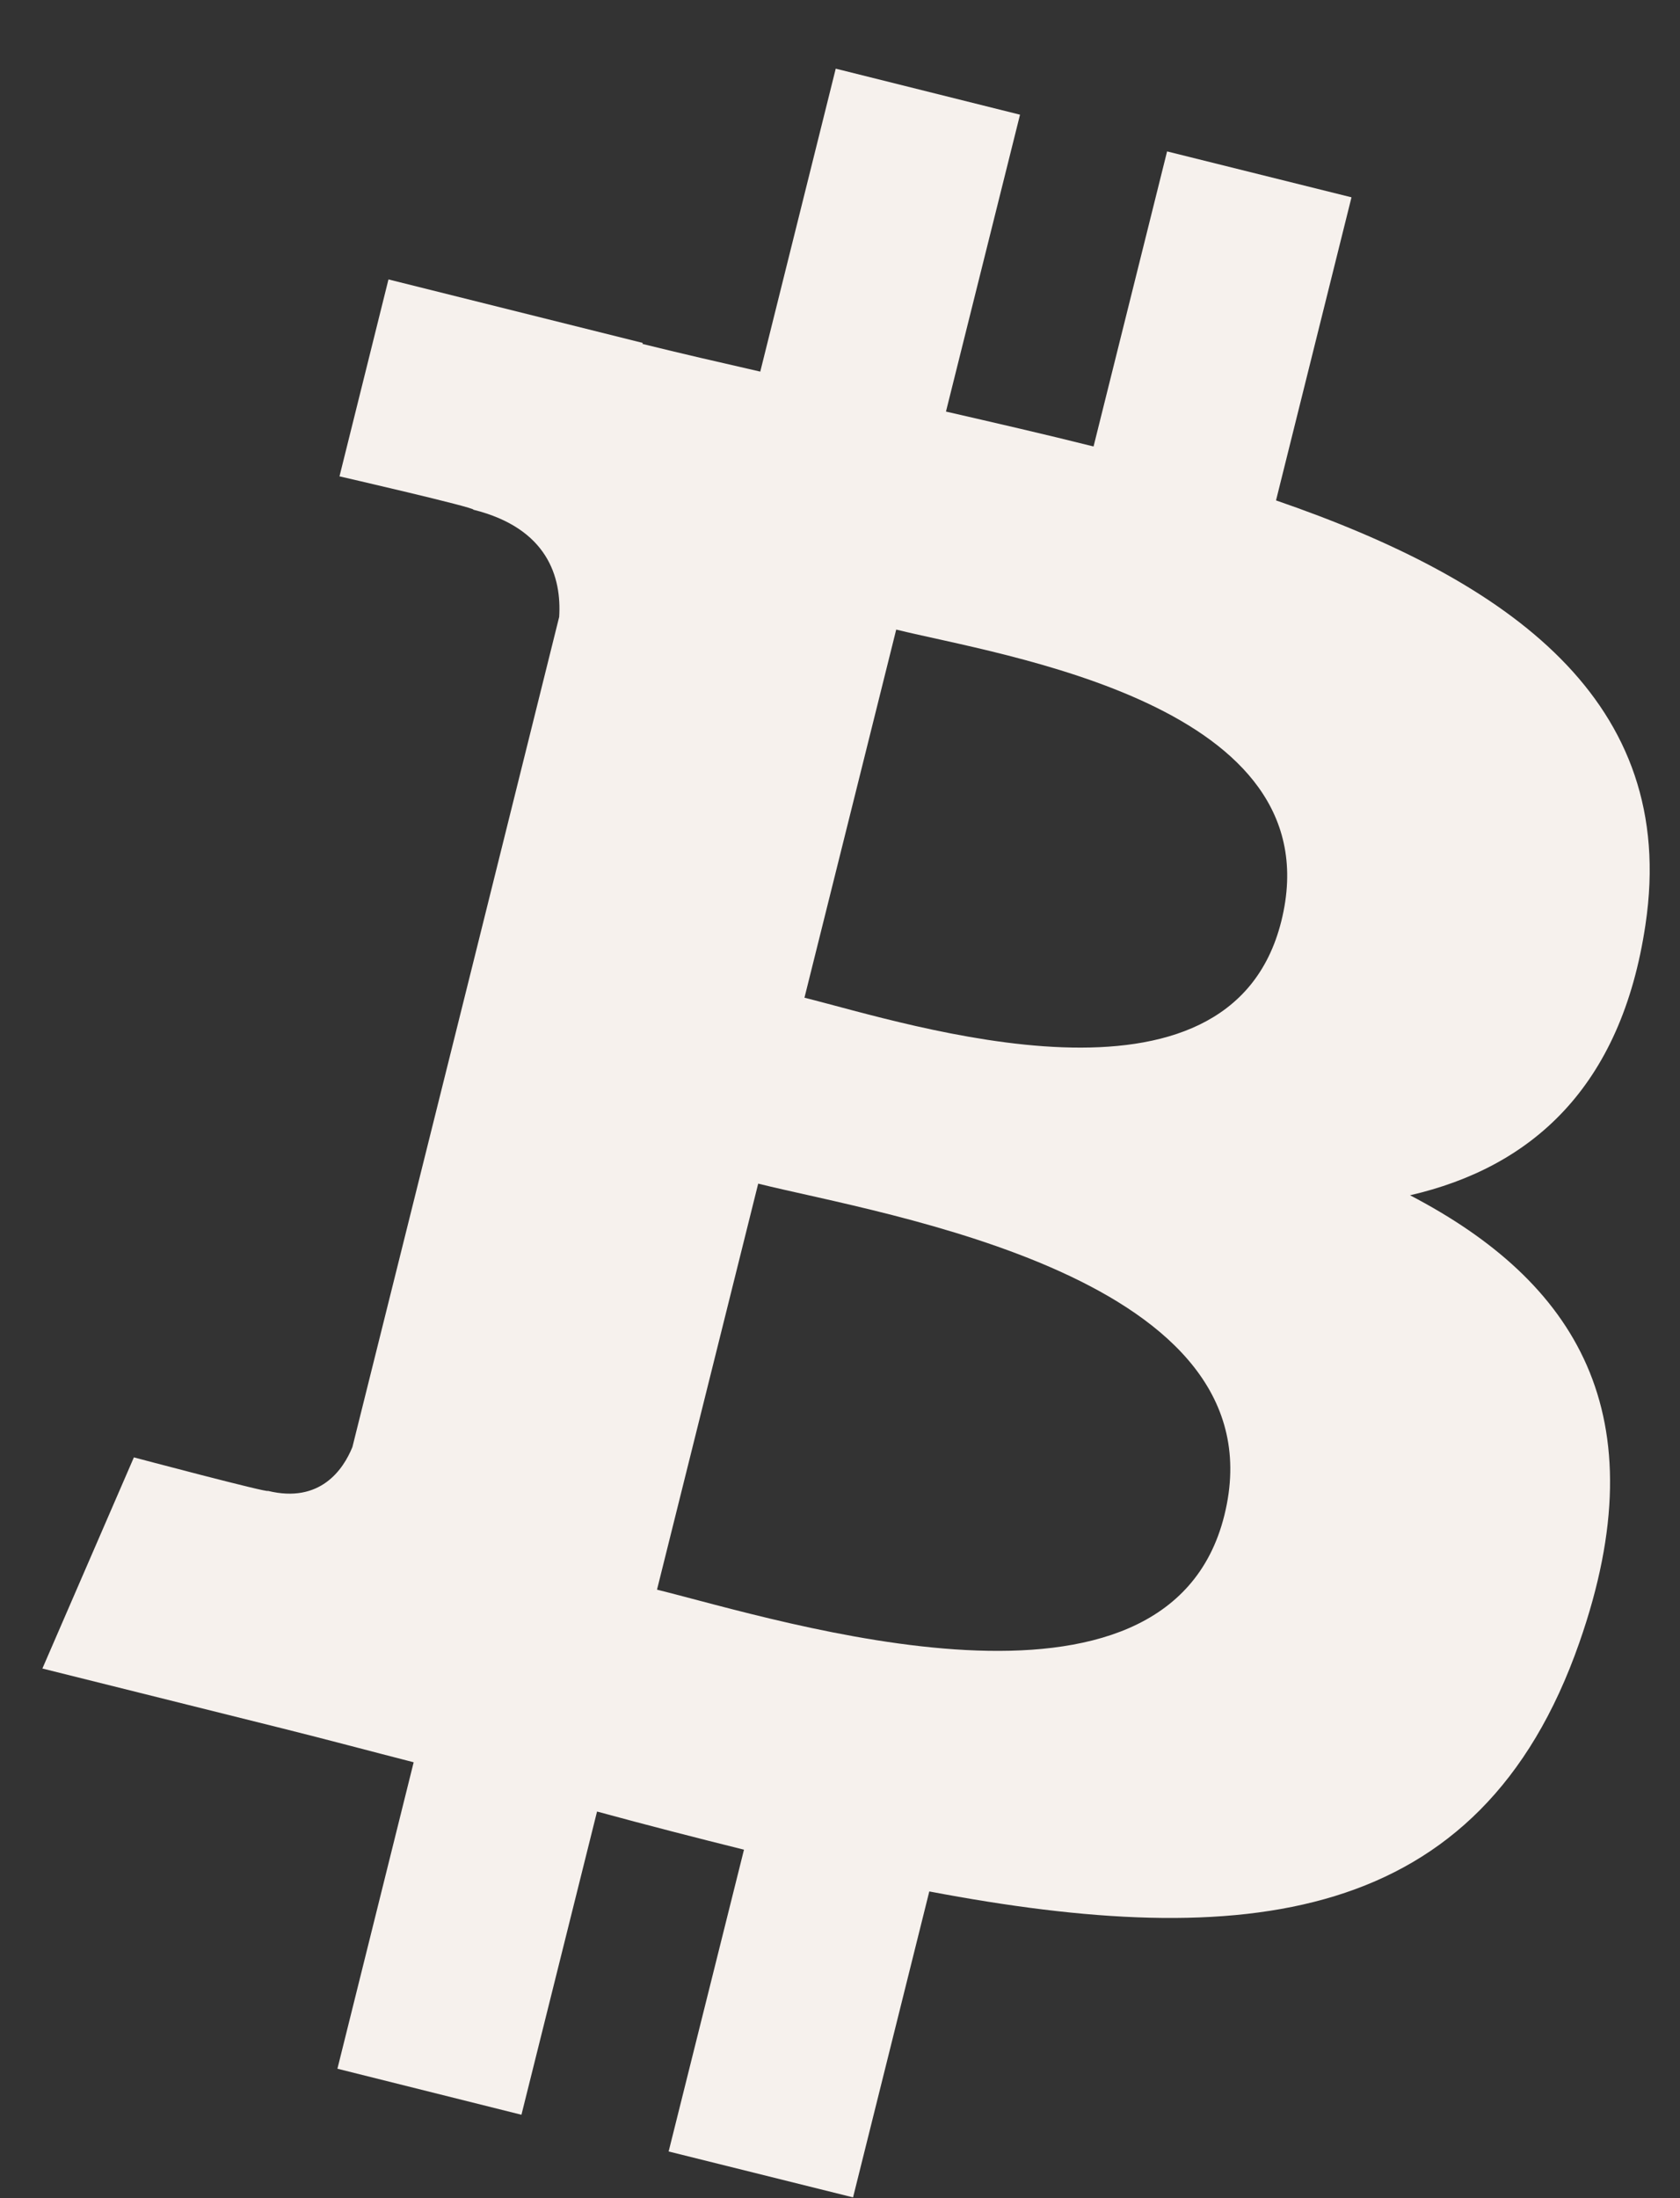 <svg width="13" height="17" viewBox="0 0 13 17" fill="none" xmlns="http://www.w3.org/2000/svg">
<rect x="0" y="0" width="13" height="17" fill="#333333" stroke="none"/>
<path d="M12.733 7.15C12.992 5.42 11.675 4.49 9.874 3.87L10.458 1.526L9.031 1.171L8.462 3.453C8.088 3.359 7.703 3.271 7.32 3.183L7.893 0.887L6.467 0.531L5.883 2.874C5.572 2.803 5.267 2.733 4.972 2.66L4.973 2.652L3.006 2.161L2.627 3.684C2.627 3.684 3.685 3.927 3.663 3.942C4.241 4.086 4.346 4.468 4.327 4.771L3.66 7.451L2.727 11.191C2.656 11.366 2.477 11.629 2.073 11.53C2.087 11.55 1.036 11.271 1.036 11.271L0.328 12.904L2.185 13.367C2.53 13.453 2.869 13.544 3.201 13.629L2.611 15.999L4.035 16.355L4.62 14.01C5.009 14.116 5.387 14.213 5.757 14.305L5.174 16.639L6.601 16.994L7.191 14.628C9.623 15.089 11.453 14.903 12.221 12.704C12.842 10.932 12.191 9.911 10.911 9.244C11.844 9.029 12.546 8.416 12.733 7.15ZM9.474 11.72C9.033 13.491 6.051 12.534 5.084 12.294L5.867 9.154C6.834 9.395 9.934 9.873 9.474 11.72ZM9.915 7.124C9.513 8.735 7.031 7.917 6.225 7.716L6.935 4.869C7.741 5.069 10.334 5.444 9.915 7.124Z" fill="#F6F1ED"/>
</svg>
